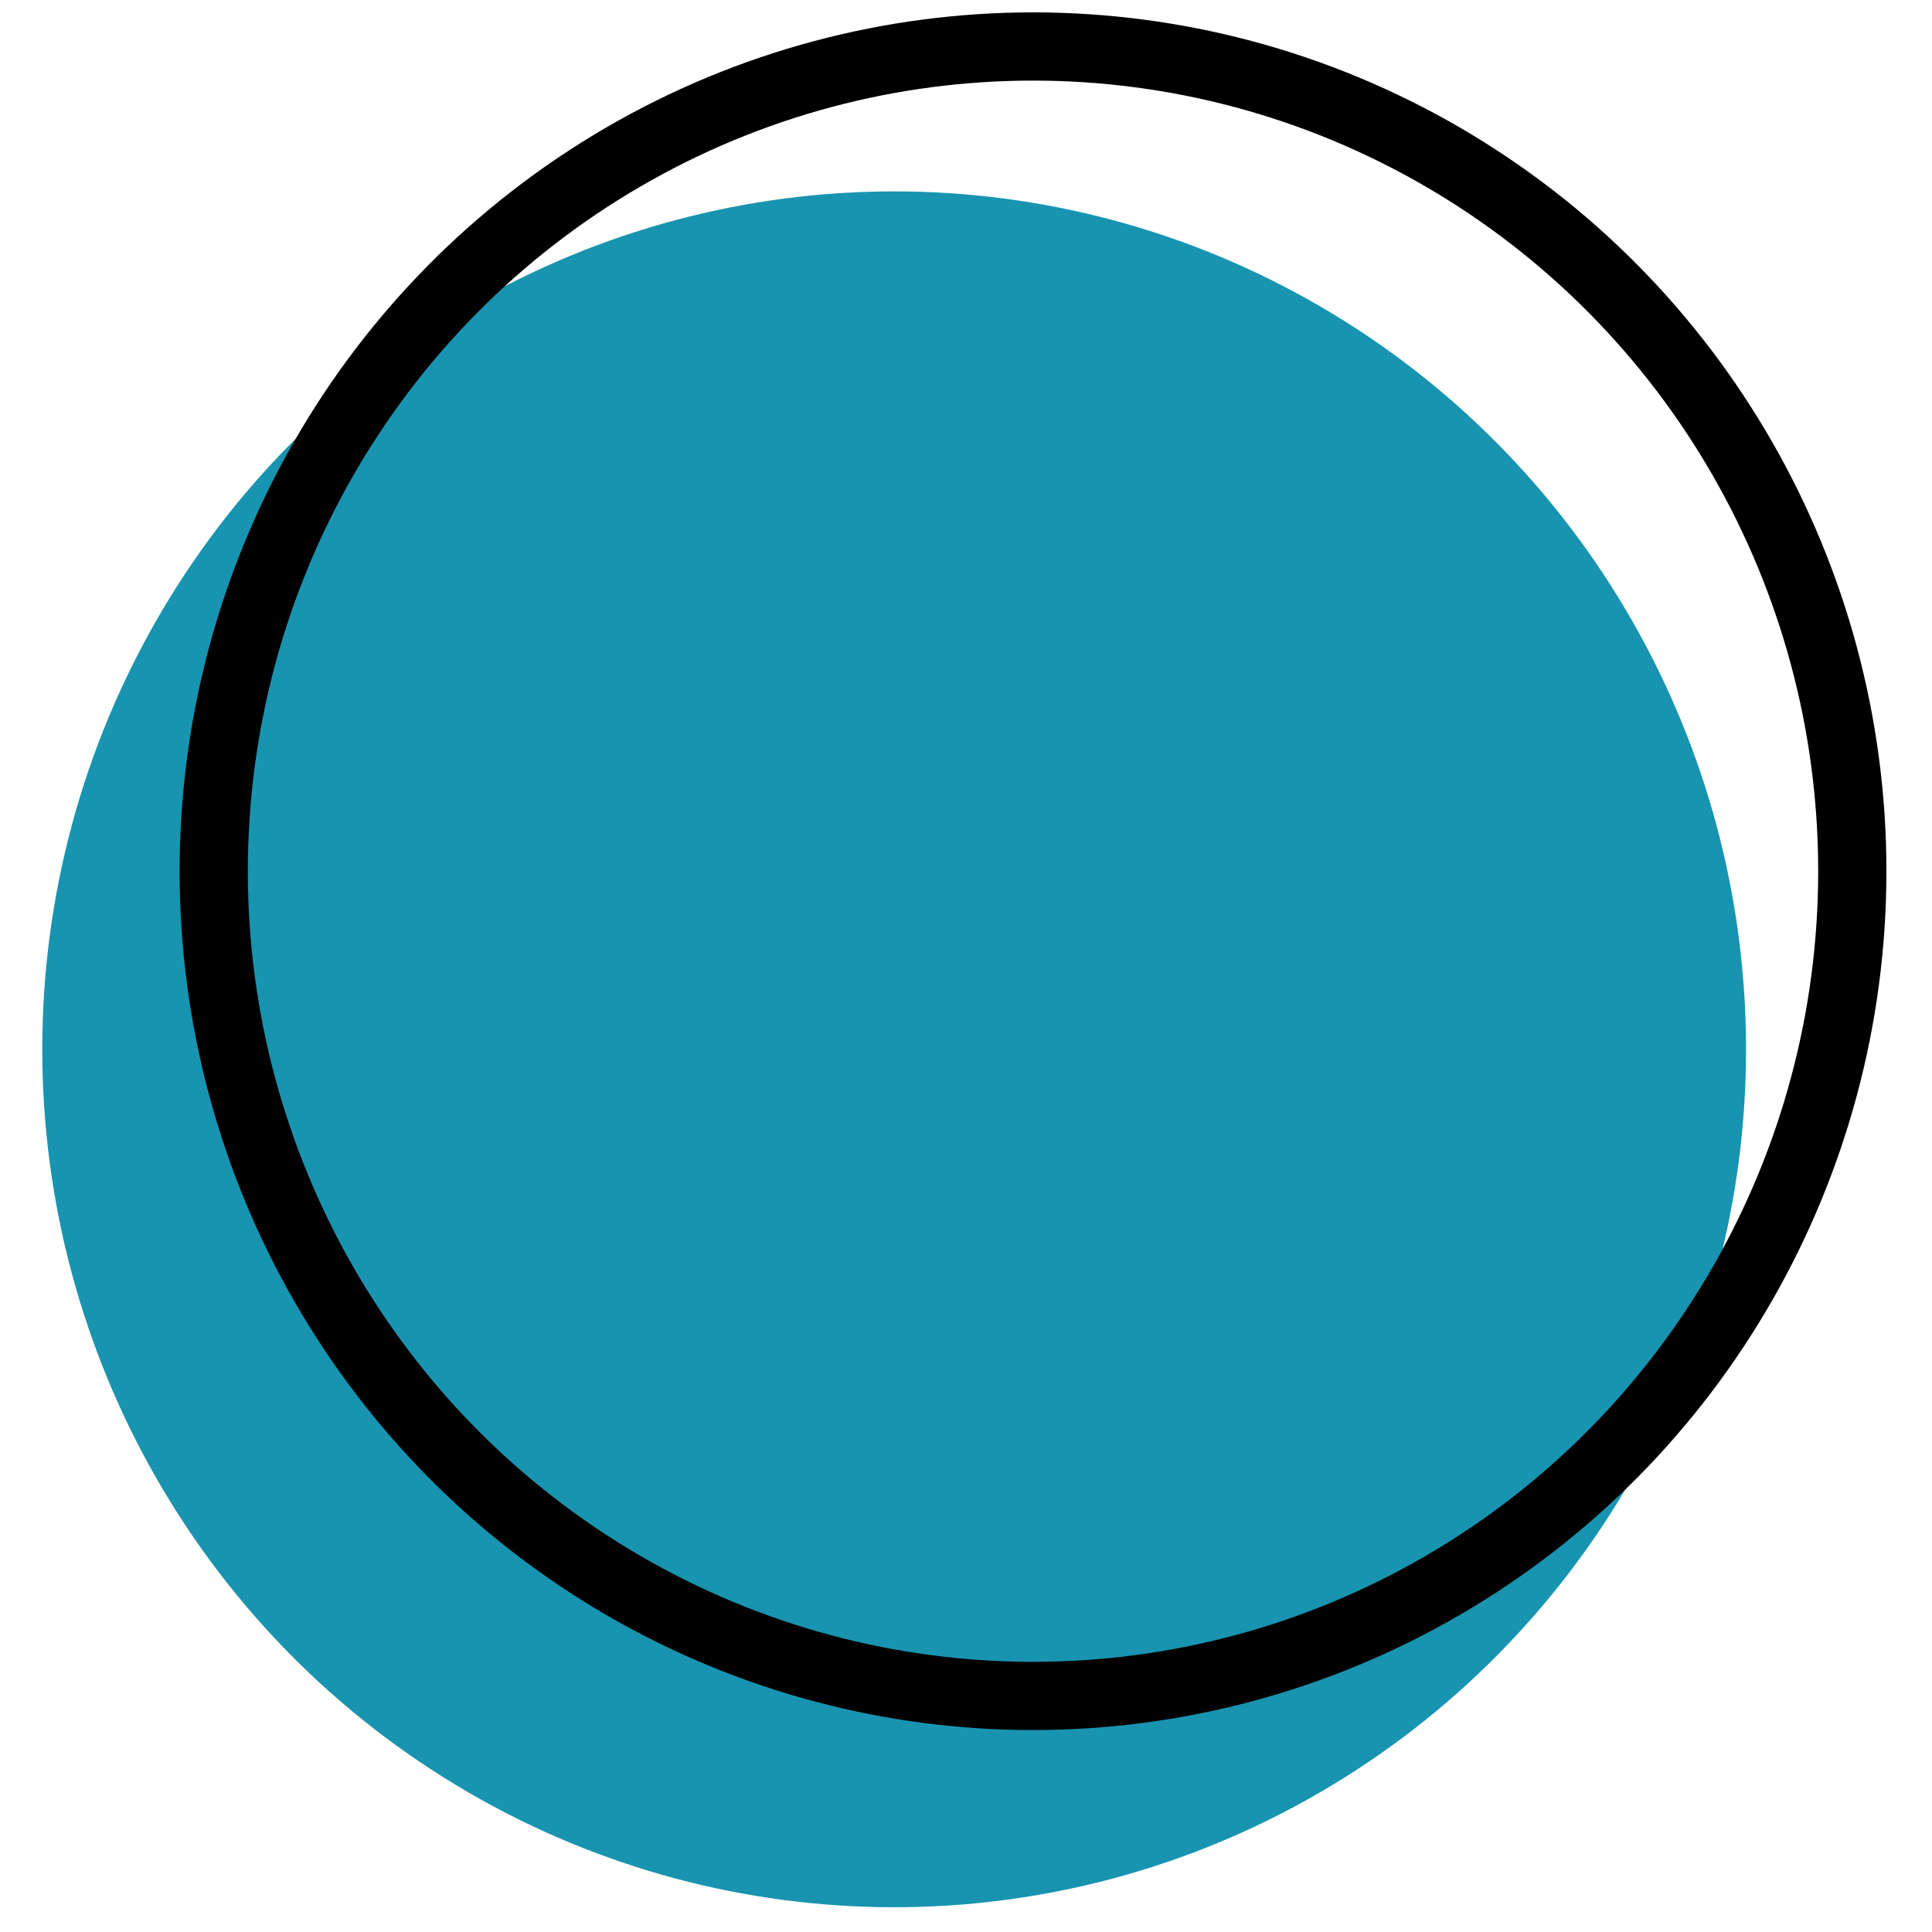 <?xml version="1.0" encoding="UTF-8"?>
<svg id="Livello_1" data-name="Livello 1" xmlns="http://www.w3.org/2000/svg" version="1.1" viewBox="0 0 32 32">
  <defs>
    <style>
      .cls-1 {
        fill: #1894b0;
        stroke-width: 0px;
      }

      .cls-2 {
        fill: none;
        stroke: #000;
        stroke-miterlimit: 100;
        stroke-width: 1.13px;
      }
    </style>
  </defs>
  <g id="Ellisse_1_copia_2" data-name="Ellisse 1 copia 2">
    <ellipse class="cls-1" cx="14.81" cy="17.38" rx="14.11" ry="14.21"/>
  </g>
  <g id="Ellisse_1" data-name="Ellisse 1">
    <ellipse class="cls-2" cx="17.11" cy="14.43" rx="13.57" ry="13.66"/>
  </g>
</svg>